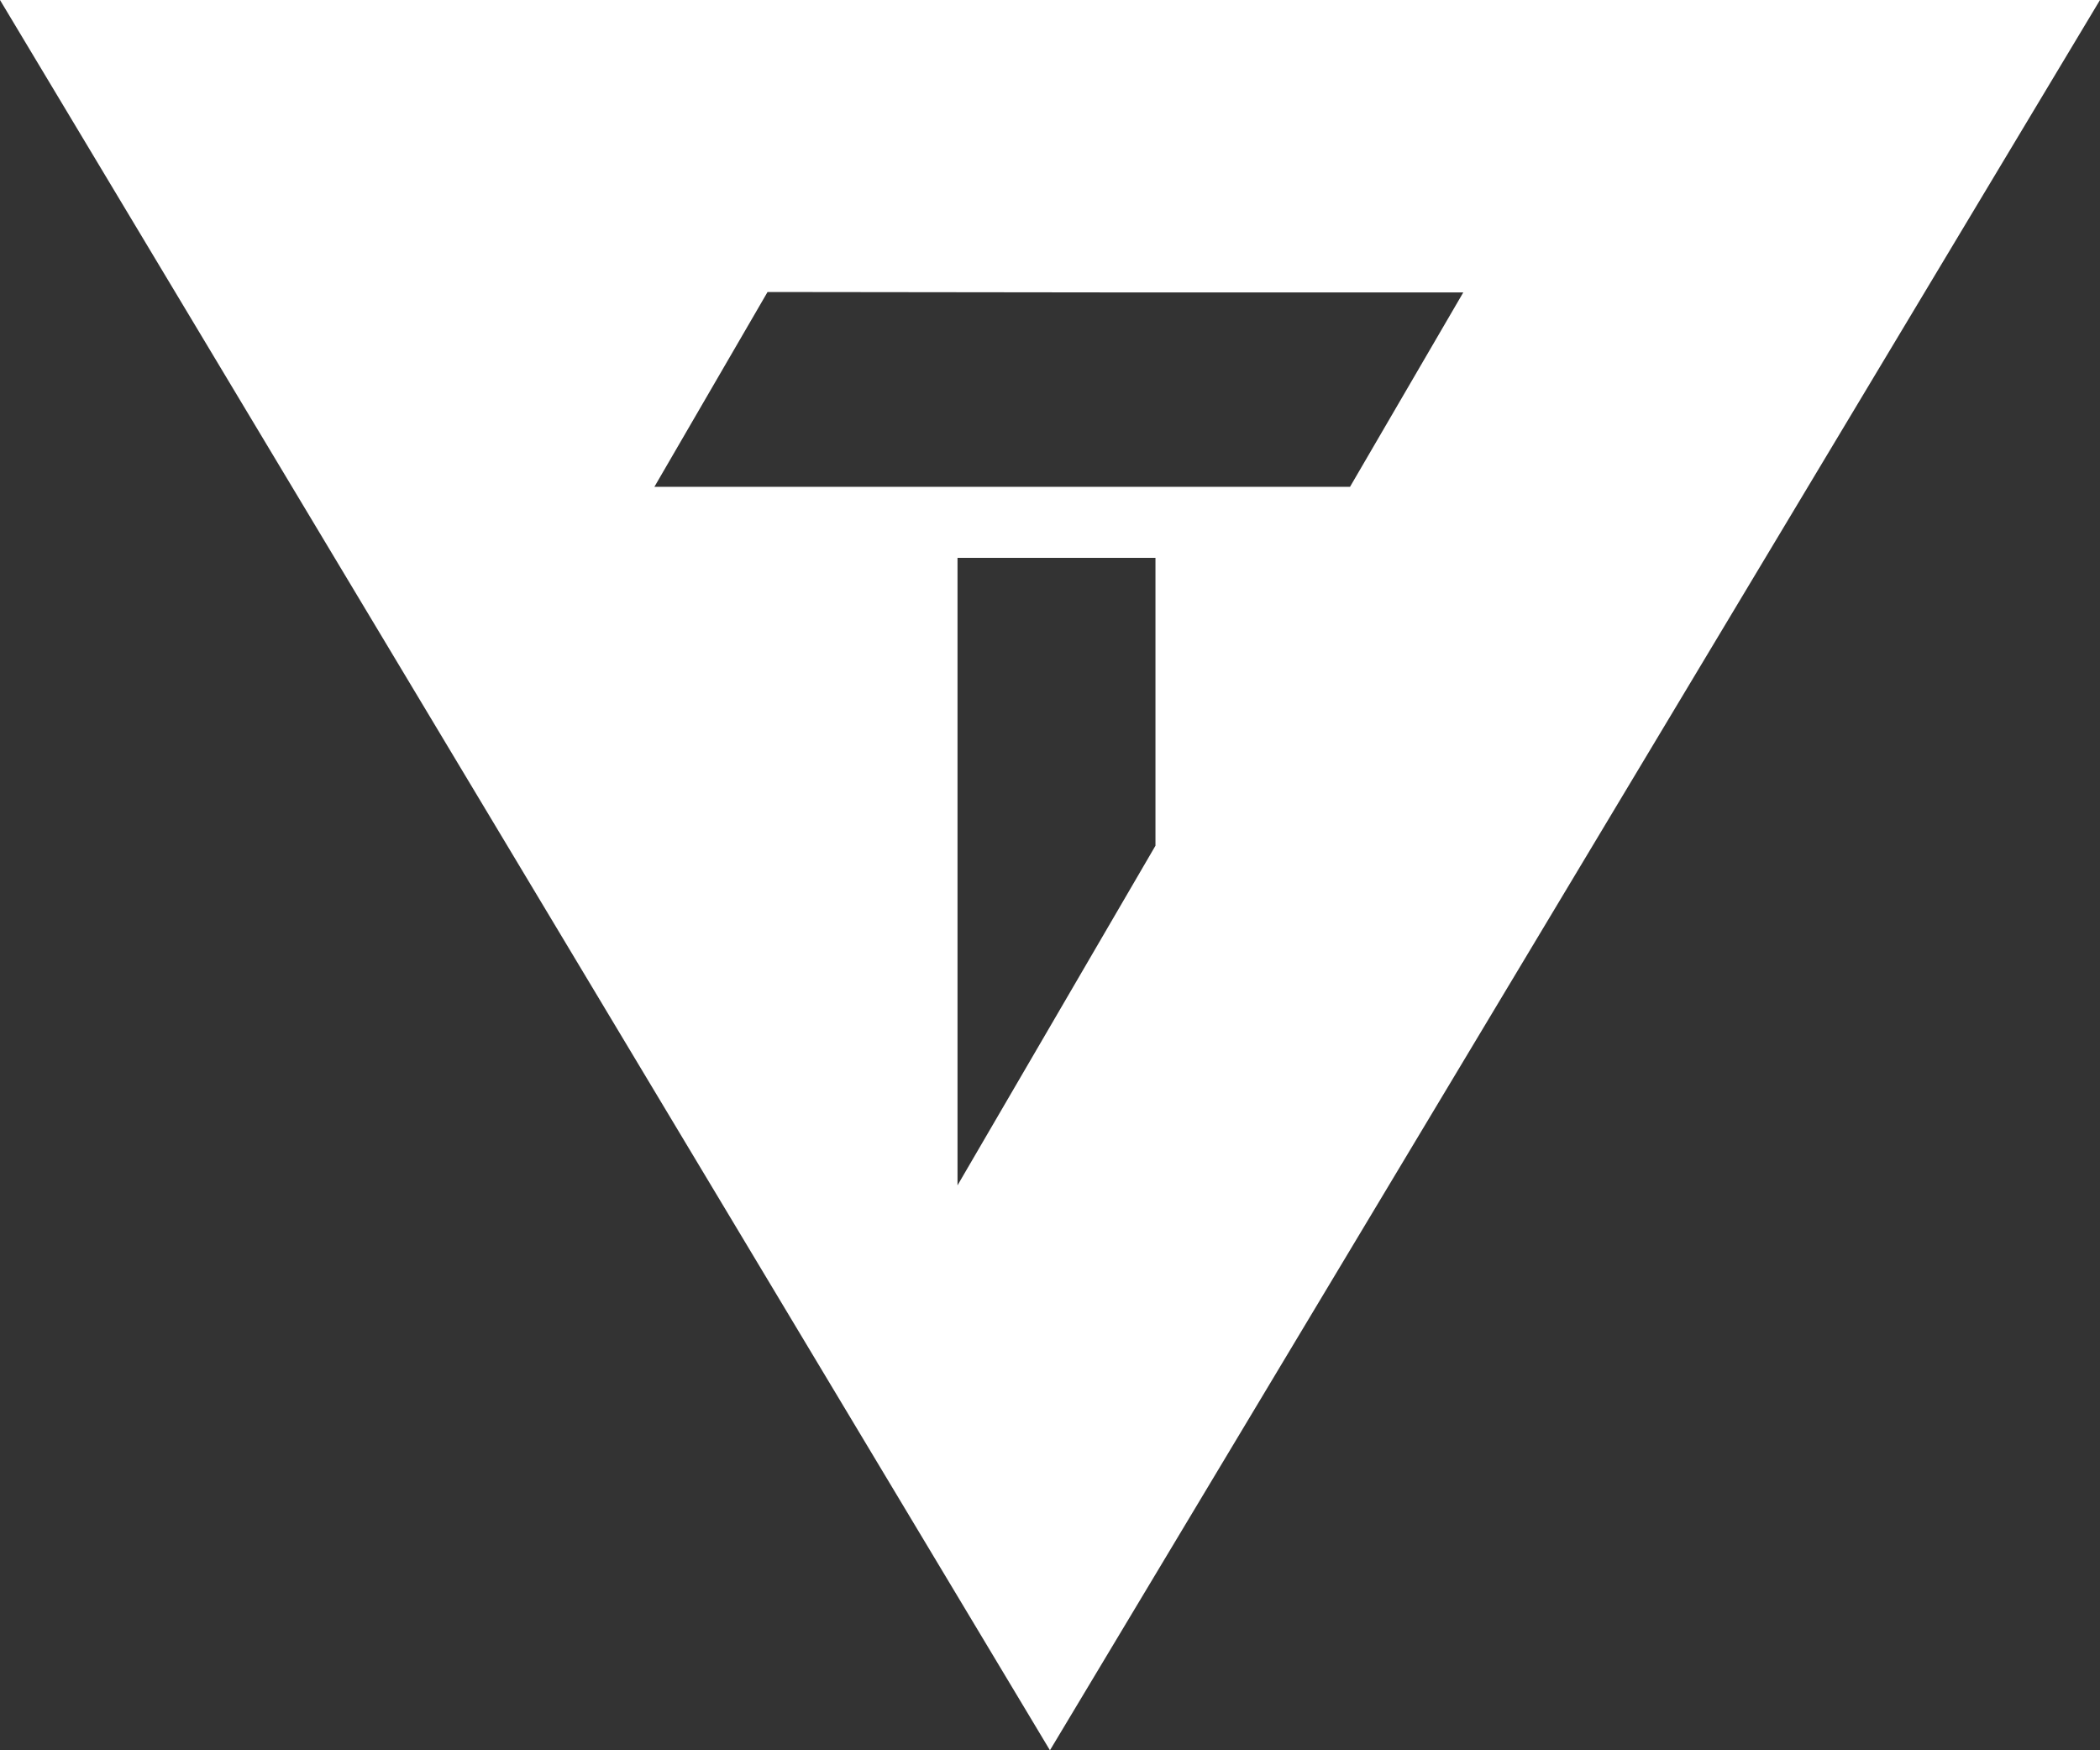 <?xml version="1.0" encoding="UTF-8"?> <svg xmlns="http://www.w3.org/2000/svg" width="72" height="60" viewBox="0 0 72 60" fill="none"><rect x="0" y="0" width="72" height="60" fill="#333333" stroke="none"/><path d="M35.998 60L72 0H0L35.998 60ZM32.829 40.634V19.123H39.616V28.991L32.829 40.634ZM38.234 10.024H50.17L46.286 16.689H22.436L26.316 10.01L38.234 10.024Z" fill="white"></path></svg> 